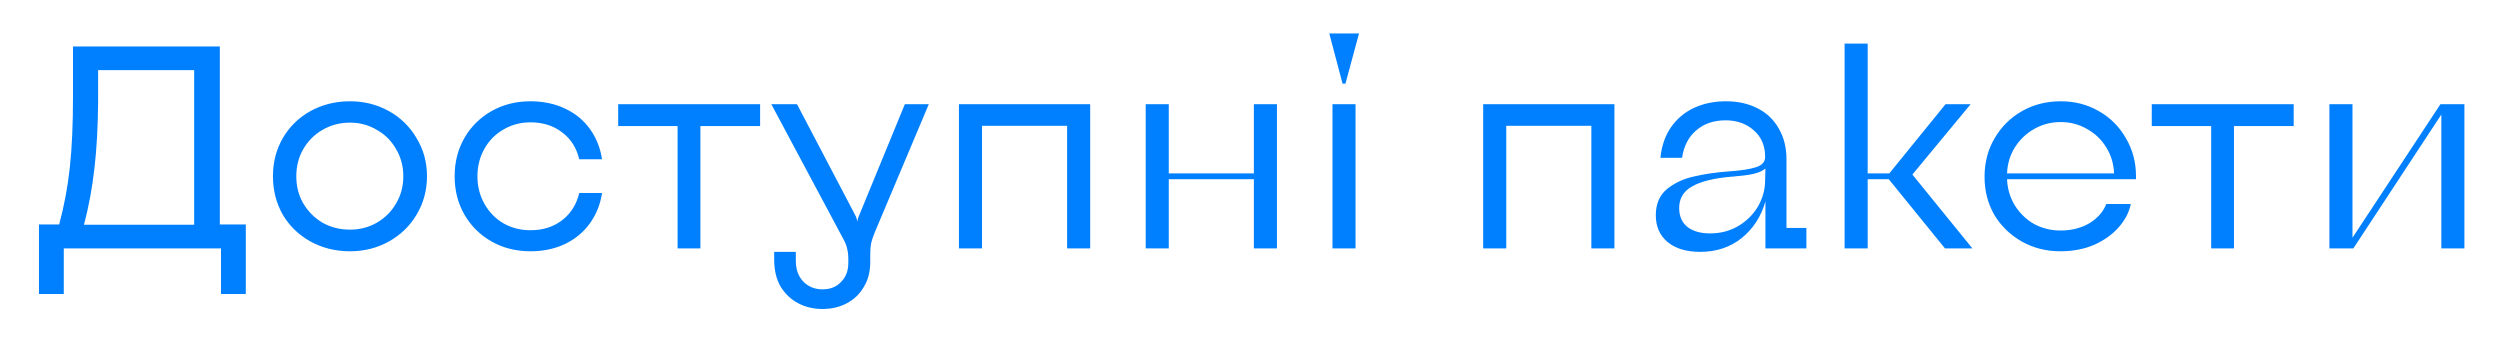 <?xml version="1.0" encoding="UTF-8"?> <svg xmlns="http://www.w3.org/2000/svg" width="312" height="43" viewBox="0 0 312 43" fill="none"> <g filter="url(#filter0_d_536_20)"> <path d="M4.864 32.688V24.012H7.384C8.008 21.708 8.452 19.332 8.716 16.884C8.98 14.436 9.112 11.472 9.112 7.992C9.112 7.752 9.112 7.524 9.112 7.308C9.112 7.068 9.112 6.828 9.112 6.588V1.8H27.436V24.012H30.676V32.688H27.58V27H7.96V32.688H4.864ZM10.48 24.048H24.232V4.752H12.244V8.64C12.22 11.856 12.064 14.664 11.776 17.064C11.512 19.44 11.08 21.768 10.48 24.048ZM43.675 27.36C41.875 27.36 40.231 26.952 38.743 26.136C37.279 25.32 36.127 24.204 35.287 22.788C34.471 21.348 34.063 19.752 34.063 18C34.063 16.248 34.471 14.664 35.287 13.248C36.127 11.808 37.279 10.68 38.743 9.864C40.231 9.048 41.875 8.64 43.675 8.64C45.451 8.64 47.071 9.048 48.535 9.864C49.999 10.68 51.151 11.808 51.991 13.248C52.855 14.664 53.287 16.248 53.287 18C53.287 19.752 52.855 21.348 51.991 22.788C51.151 24.204 49.999 25.32 48.535 26.136C47.071 26.952 45.451 27.36 43.675 27.36ZM43.675 24.66C44.899 24.66 46.015 24.372 47.023 23.796C48.055 23.196 48.859 22.392 49.435 21.384C50.035 20.376 50.335 19.248 50.335 18C50.335 16.752 50.035 15.624 49.435 14.616C48.859 13.584 48.055 12.78 47.023 12.204C46.015 11.604 44.899 11.304 43.675 11.304C42.427 11.304 41.287 11.604 40.255 12.204C39.247 12.78 38.443 13.584 37.843 14.616C37.267 15.624 36.979 16.752 36.979 18C36.979 19.248 37.267 20.376 37.843 21.384C38.443 22.392 39.247 23.196 40.255 23.796C41.287 24.372 42.427 24.66 43.675 24.66ZM66.207 27.36C64.407 27.36 62.787 26.952 61.347 26.136C59.907 25.32 58.779 24.204 57.963 22.788C57.147 21.372 56.739 19.776 56.739 18C56.739 16.224 57.147 14.628 57.963 13.212C58.779 11.796 59.907 10.68 61.347 9.864C62.787 9.048 64.407 8.64 66.207 8.64C67.791 8.64 69.219 8.94 70.491 9.54C71.787 10.14 72.831 10.992 73.623 12.096C74.415 13.2 74.919 14.46 75.135 15.876H72.291C71.955 14.46 71.247 13.344 70.167 12.528C69.087 11.688 67.767 11.268 66.207 11.268C64.959 11.268 63.831 11.568 62.823 12.168C61.815 12.744 61.023 13.548 60.447 14.58C59.871 15.612 59.583 16.752 59.583 18C59.583 19.248 59.871 20.388 60.447 21.42C61.023 22.452 61.815 23.268 62.823 23.868C63.831 24.444 64.959 24.732 66.207 24.732C67.767 24.732 69.087 24.312 70.167 23.472C71.247 22.632 71.955 21.504 72.291 20.088H75.135C74.919 21.504 74.415 22.764 73.623 23.868C72.831 24.972 71.787 25.836 70.491 26.46C69.219 27.06 67.791 27.36 66.207 27.36ZM84.566 27V11.736H77.15V9H94.862V11.736H87.409V27H84.566ZM102.631 34.56C101.527 34.56 100.519 34.32 99.607 33.84C98.695 33.36 97.963 32.664 97.411 31.752C96.883 30.84 96.619 29.712 96.619 28.368V27.432H99.319V28.584C99.319 29.304 99.463 29.928 99.751 30.456C100.039 30.984 100.435 31.392 100.939 31.68C101.443 31.968 102.007 32.112 102.631 32.112C103.615 32.112 104.395 31.8 104.971 31.176C105.571 30.576 105.871 29.784 105.871 28.8V28.332C105.871 27.852 105.823 27.42 105.727 27.036C105.655 26.676 105.499 26.28 105.259 25.848L96.259 9H99.463L106.699 22.788C106.771 22.908 106.831 23.04 106.879 23.184C106.927 23.328 106.963 23.496 106.987 23.688C107.011 23.496 107.047 23.328 107.095 23.184C107.143 23.04 107.203 22.896 107.275 22.752L112.927 9H115.915L109.147 25.056C108.955 25.536 108.811 25.968 108.715 26.352C108.643 26.736 108.607 27.192 108.607 27.72V28.692C108.607 29.892 108.343 30.924 107.815 31.788C107.311 32.676 106.603 33.36 105.691 33.84C104.803 34.32 103.783 34.56 102.631 34.56ZM119.675 27V9H136.055V27H133.175V11.7H122.555V27H119.675ZM142.983 27V9H145.863V17.64H156.483V9H159.363V27H156.483V18.36H145.863V27H142.983ZM166.292 27V9H169.172V27H166.292ZM167.552 6.444L165.896 0.18H169.604L167.912 6.444H167.552ZM185.101 27V9H201.481V27H198.601V11.7H187.981V27H185.101ZM212.189 27.432C210.461 27.432 209.105 27.024 208.121 26.208C207.137 25.392 206.645 24.276 206.645 22.86C206.645 21.468 207.101 20.388 208.013 19.62C208.949 18.852 210.065 18.324 211.361 18.036C212.657 17.724 214.133 17.508 215.789 17.388C217.229 17.292 218.333 17.124 219.101 16.884C219.893 16.644 220.289 16.212 220.289 15.588C220.289 14.196 219.821 13.092 218.885 12.276C217.949 11.436 216.773 11.016 215.357 11.016C213.869 11.016 212.645 11.436 211.685 12.276C210.725 13.092 210.137 14.232 209.921 15.696H207.221C207.365 14.232 207.797 12.972 208.517 11.916C209.261 10.836 210.221 10.02 211.397 9.468C212.597 8.916 213.929 8.64 215.393 8.64C216.881 8.64 218.189 8.928 219.317 9.504C220.469 10.08 221.357 10.92 221.981 12.024C222.629 13.128 222.953 14.412 222.953 15.876V24.444H225.437V27H220.325V21.132C219.797 23.004 218.813 24.528 217.373 25.704C215.933 26.856 214.205 27.432 212.189 27.432ZM213.413 25.128C214.709 25.128 215.873 24.828 216.905 24.228C217.961 23.604 218.789 22.788 219.389 21.78C219.989 20.748 220.289 19.644 220.289 18.468L220.325 17.028C219.989 17.316 219.521 17.532 218.921 17.676C218.345 17.82 217.565 17.928 216.581 18C216.533 18 216.473 18.012 216.401 18.036C216.329 18.036 216.269 18.036 216.221 18.036C213.941 18.228 212.261 18.636 211.181 19.26C210.101 19.86 209.561 20.76 209.561 21.96C209.561 22.992 209.909 23.784 210.605 24.336C211.301 24.864 212.237 25.128 213.413 25.128ZM230.206 27V1.44H233.086V17.64H235.786L242.806 9H245.938L238.666 17.784L246.154 27H242.734L235.714 18.36H233.086V27H230.206ZM257.14 27.36C255.364 27.36 253.756 26.952 252.316 26.136C250.876 25.32 249.736 24.216 248.896 22.824C248.08 21.408 247.672 19.824 247.672 18.072C247.672 16.272 248.092 14.664 248.932 13.248C249.772 11.808 250.912 10.68 252.352 9.864C253.792 9.048 255.4 8.64 257.176 8.64C258.928 8.64 260.512 9.048 261.928 9.864C263.368 10.68 264.496 11.808 265.312 13.248C266.152 14.664 266.572 16.248 266.572 18C266.572 18.048 266.572 18.108 266.572 18.18C266.572 18.252 266.572 18.312 266.572 18.36H250.48C250.528 19.56 250.852 20.652 251.452 21.636C252.052 22.596 252.844 23.364 253.828 23.94C254.836 24.492 255.952 24.768 257.176 24.768C258.52 24.768 259.708 24.468 260.74 23.868C261.772 23.244 262.48 22.44 262.864 21.456H265.924C265.708 22.512 265.192 23.496 264.376 24.408C263.584 25.296 262.564 26.016 261.316 26.568C260.068 27.096 258.676 27.36 257.14 27.36ZM263.836 17.64C263.788 16.44 263.464 15.36 262.864 14.4C262.264 13.416 261.46 12.648 260.452 12.096C259.468 11.52 258.376 11.232 257.176 11.232C255.976 11.232 254.872 11.52 253.864 12.096C252.88 12.648 252.076 13.416 251.452 14.4C250.852 15.36 250.528 16.44 250.48 17.64H263.836ZM275.956 27V11.736H268.54V9H286.252V11.736H278.8V27H275.956ZM290.71 27V9H293.59V25.668L304.57 9H307.558V27H304.678V10.296L293.698 27H290.71Z" fill="#007FFF"></path> </g> <defs> <filter id="filter0_d_536_20" x="0.864" y="0.18" width="310.694" height="42.38" filterUnits="userSpaceOnUse" color-interpolation-filters="sRGB"> <feFlood flood-opacity="0" result="BackgroundImageFix"></feFlood> <feColorMatrix in="SourceAlpha" type="matrix" values="0 0 0 0 0 0 0 0 0 0 0 0 0 0 0 0 0 0 127 0" result="hardAlpha"></feColorMatrix> <feOffset dy="4"></feOffset> <feGaussianBlur stdDeviation="2"></feGaussianBlur> <feComposite in2="hardAlpha" operator="out"></feComposite> <feColorMatrix type="matrix" values="0 0 0 0 1 0 0 0 0 0.969 0 0 0 0 0.02 0 0 0 0.26 0"></feColorMatrix> <feBlend mode="normal" in2="BackgroundImageFix" result="effect1_dropShadow_536_20"></feBlend> <feBlend mode="normal" in="SourceGraphic" in2="effect1_dropShadow_536_20" result="shape"></feBlend> </filter> </defs> </svg> 